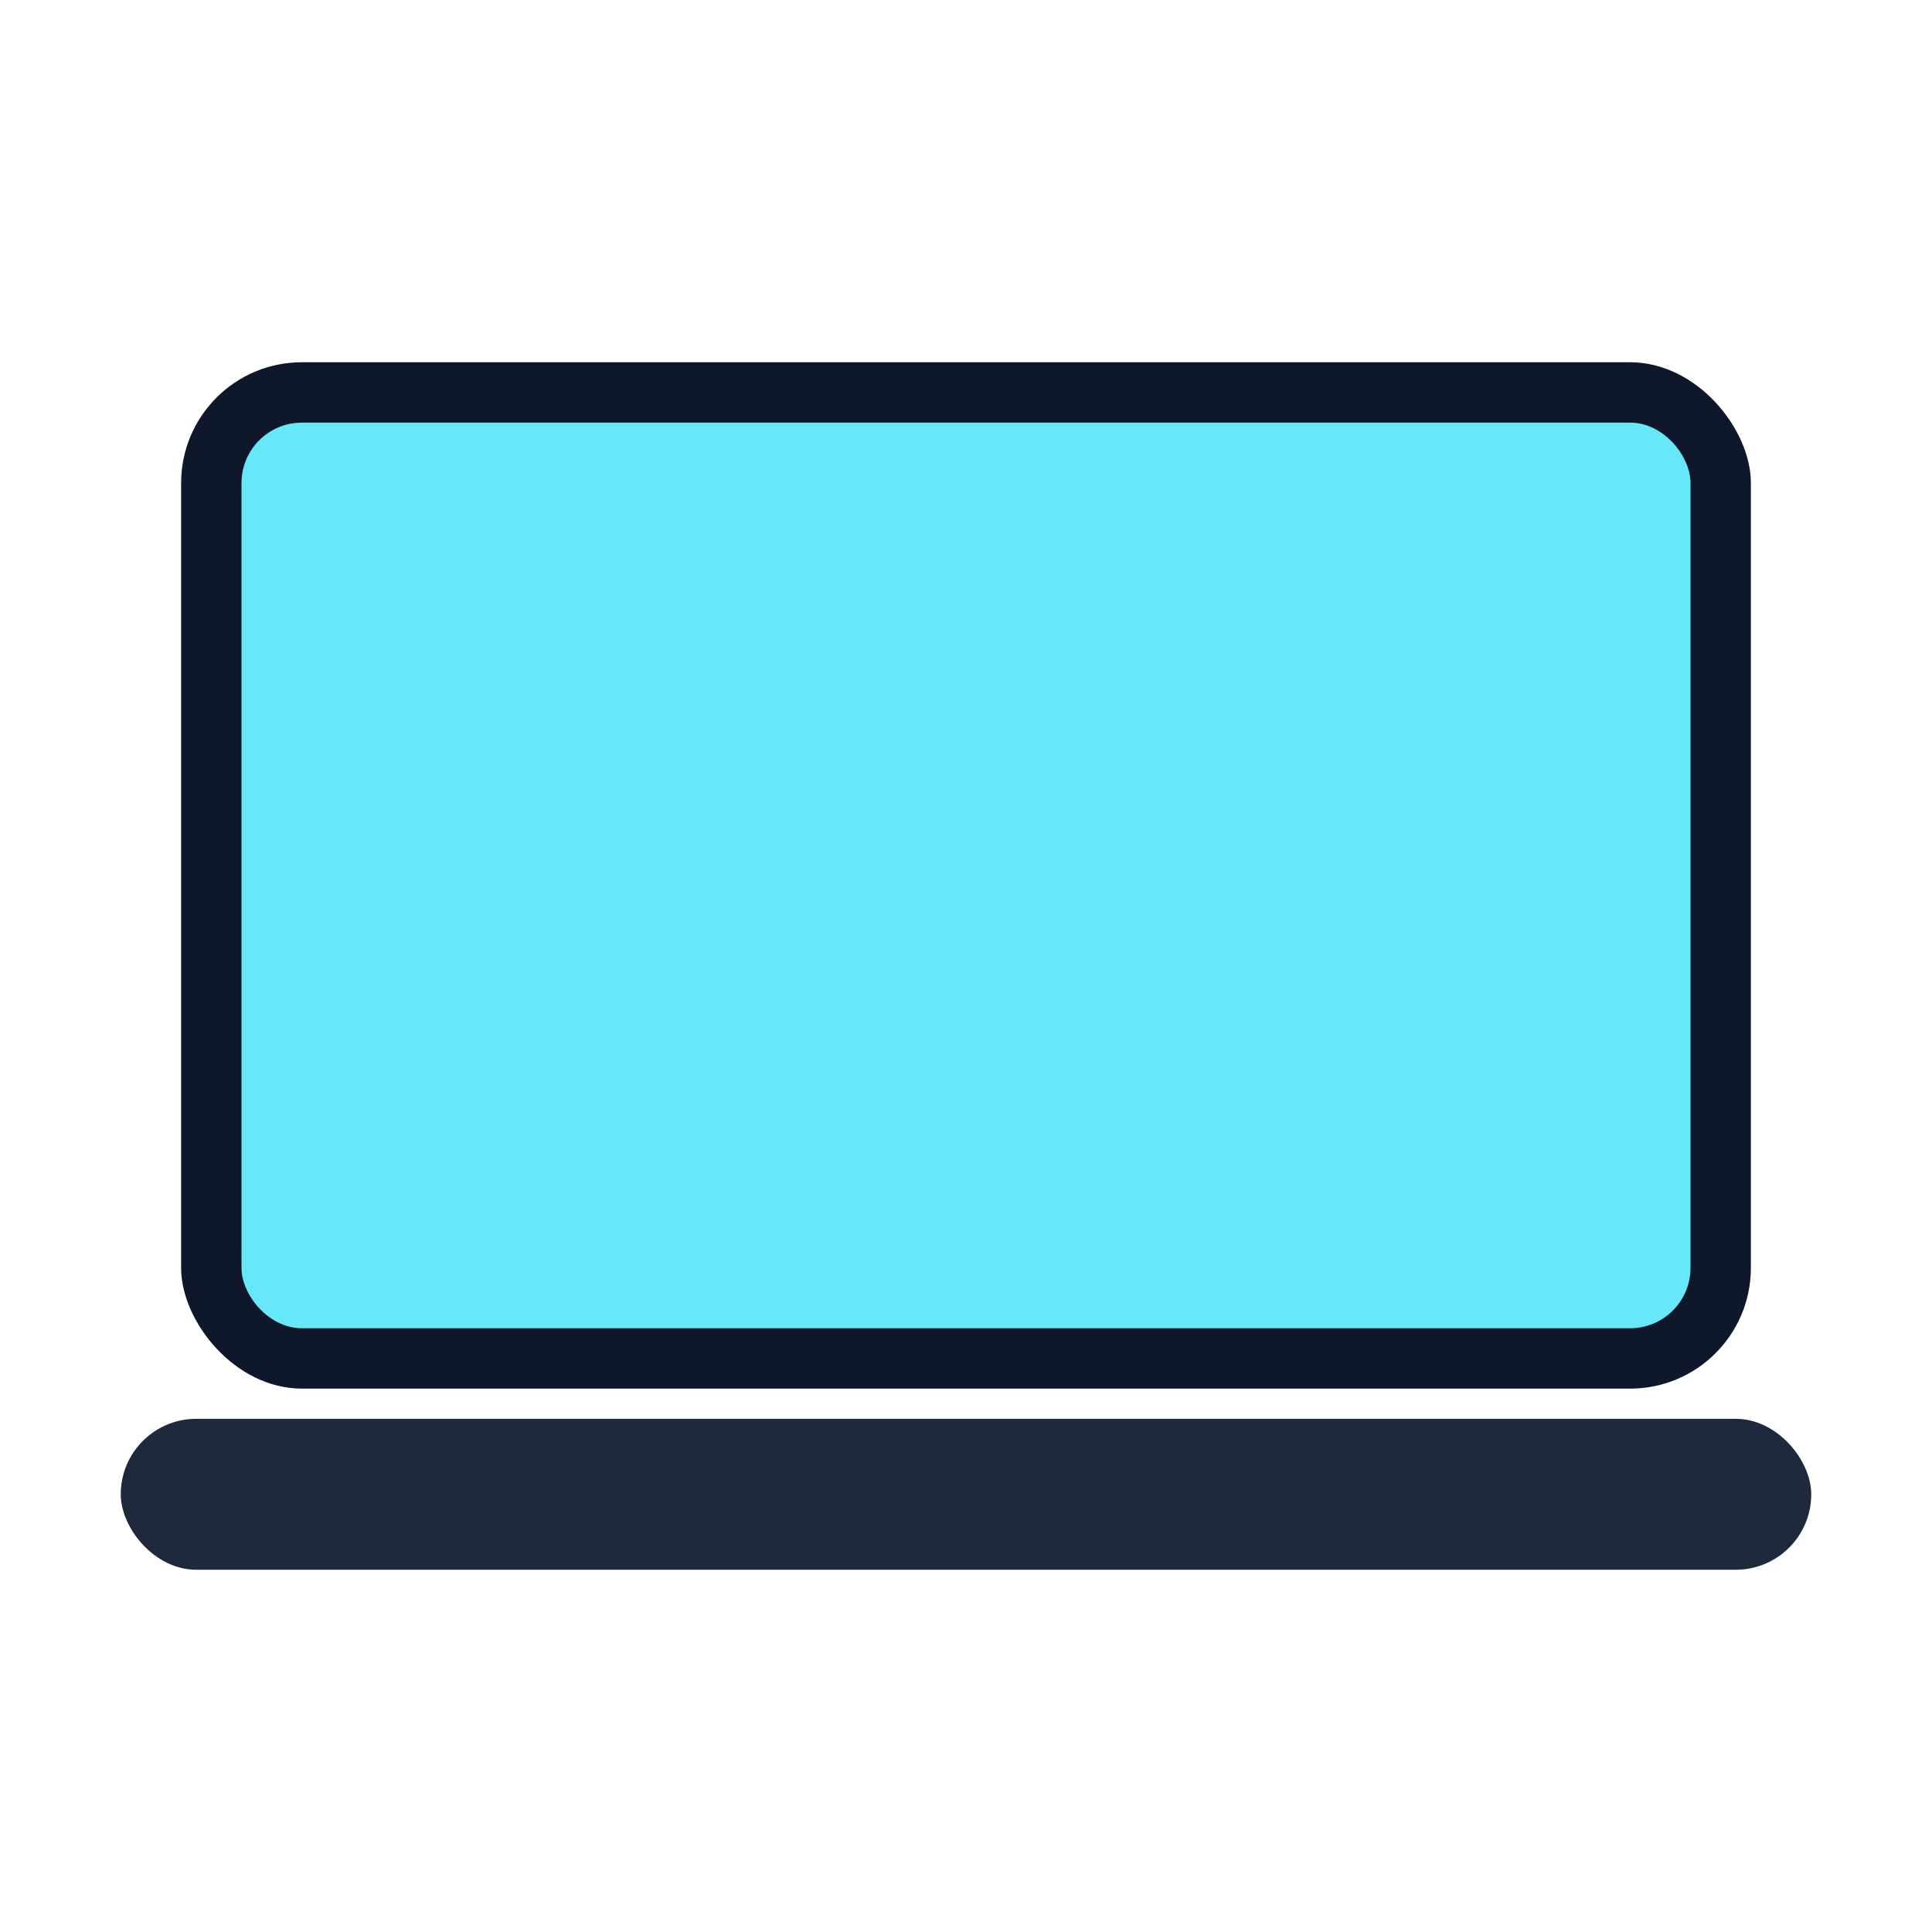 <svg width="64" height="64" viewBox="0 0 64 64" fill="none" xmlns="http://www.w3.org/2000/svg">
<rect x="6" y="12" width="52" height="34" rx="4" fill="#0F172A"/>
<rect x="8" y="14" width="48" height="30" rx="2" fill="#67E8F9"/>
<rect x="4" y="47" width="56" height="5" rx="2.5" fill="#1E293B"/>
</svg>
